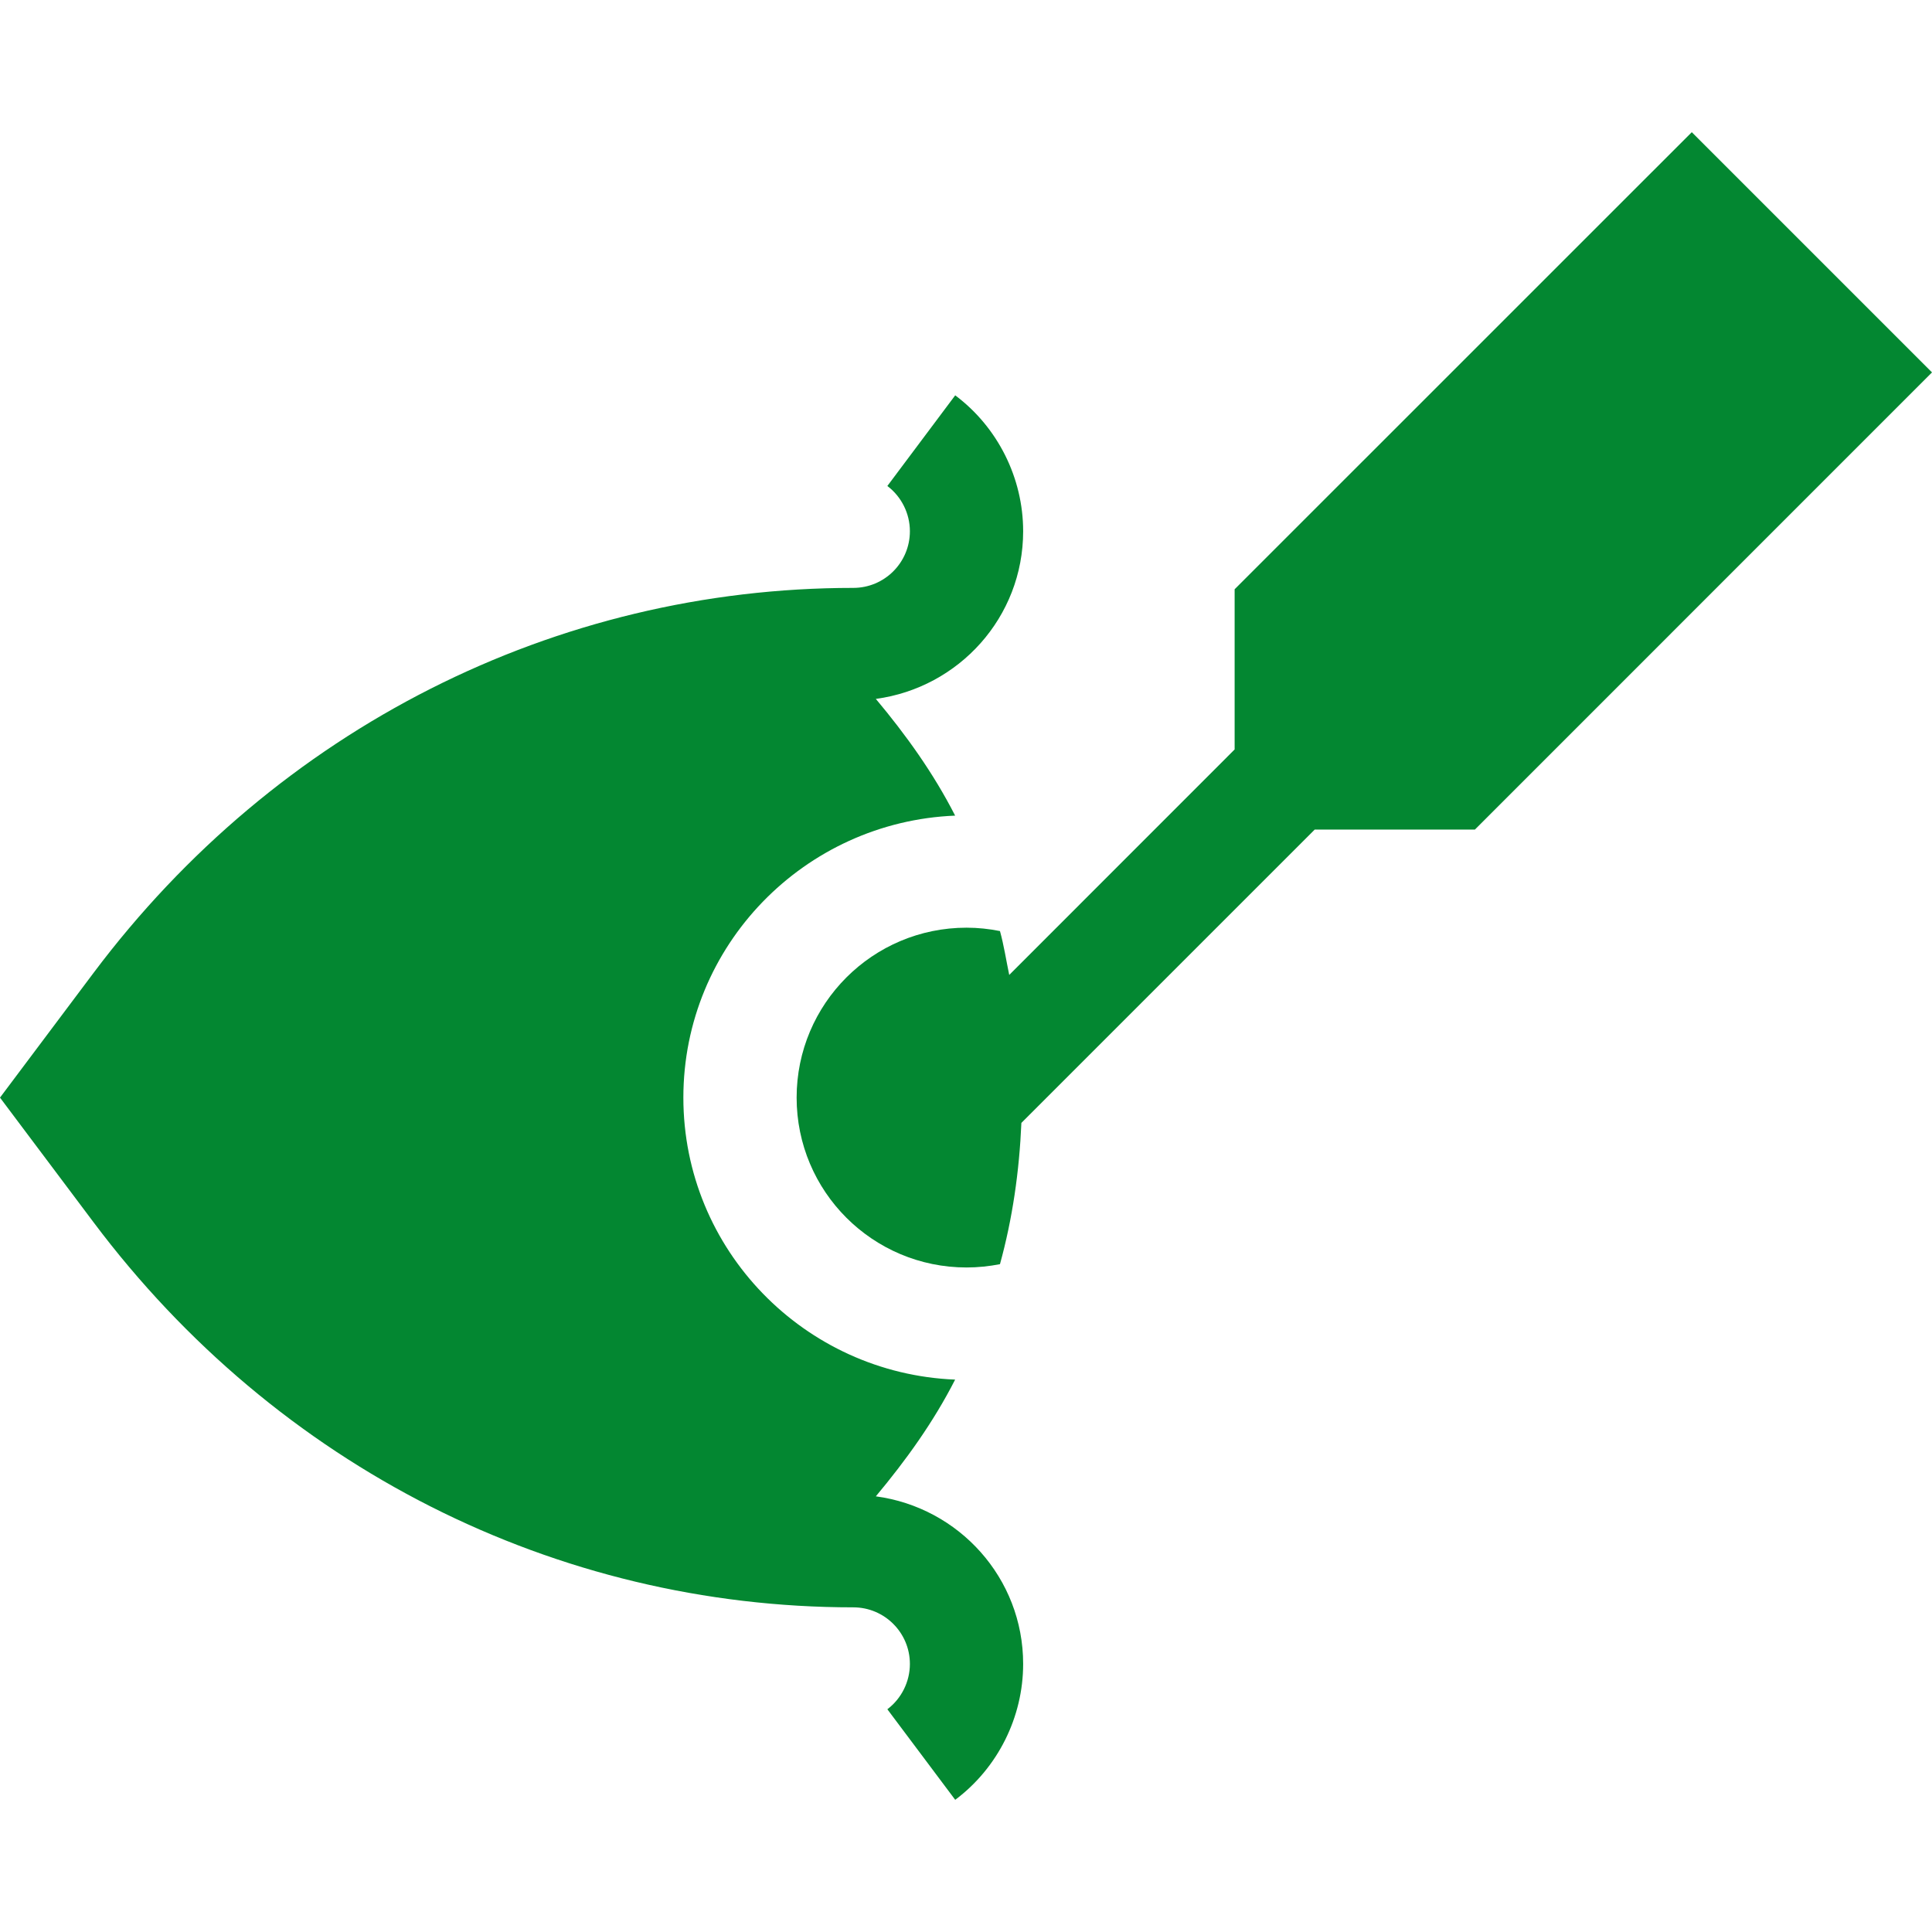 <svg width="24" height="24" viewBox="0 0 24 24" fill="none" xmlns="http://www.w3.org/2000/svg">
<path d="M15.337 7.32V9.31L12.537 12.111C12.499 11.929 12.471 11.743 12.422 11.566C12.288 11.539 12.149 11.524 12.007 11.524C10.841 11.524 9.896 12.469 9.896 13.635C9.896 14.801 10.841 15.745 12.007 15.745C12.149 15.745 12.288 15.73 12.422 15.704C12.577 15.142 12.662 14.554 12.688 13.949L16.332 10.305H18.322L24 4.626L21.016 1.642L15.337 7.32Z" fill="#038731"/>
<path d="M10.6 19.967C10.988 19.967 11.303 20.282 11.303 20.67C11.303 20.891 11.198 21.101 11.023 21.233L11.866 22.358C12.395 21.962 12.71 21.331 12.71 20.67C12.71 19.602 11.911 18.726 10.88 18.588C11.255 18.139 11.597 17.664 11.865 17.138C9.993 17.062 8.489 15.526 8.489 13.635C8.489 11.744 9.993 10.208 11.865 10.132C11.597 9.606 11.255 9.13 10.88 8.682C11.911 8.543 12.71 7.668 12.71 6.599C12.71 5.938 12.395 5.307 11.866 4.911L11.023 6.037C11.198 6.169 11.303 6.379 11.303 6.599C11.303 6.988 10.988 7.303 10.6 7.303C6.907 7.303 3.441 9.047 1.161 12.087L0 13.635L1.161 15.182C3.441 18.223 6.907 19.967 10.6 19.967Z" fill="#038731"/>
</svg>
